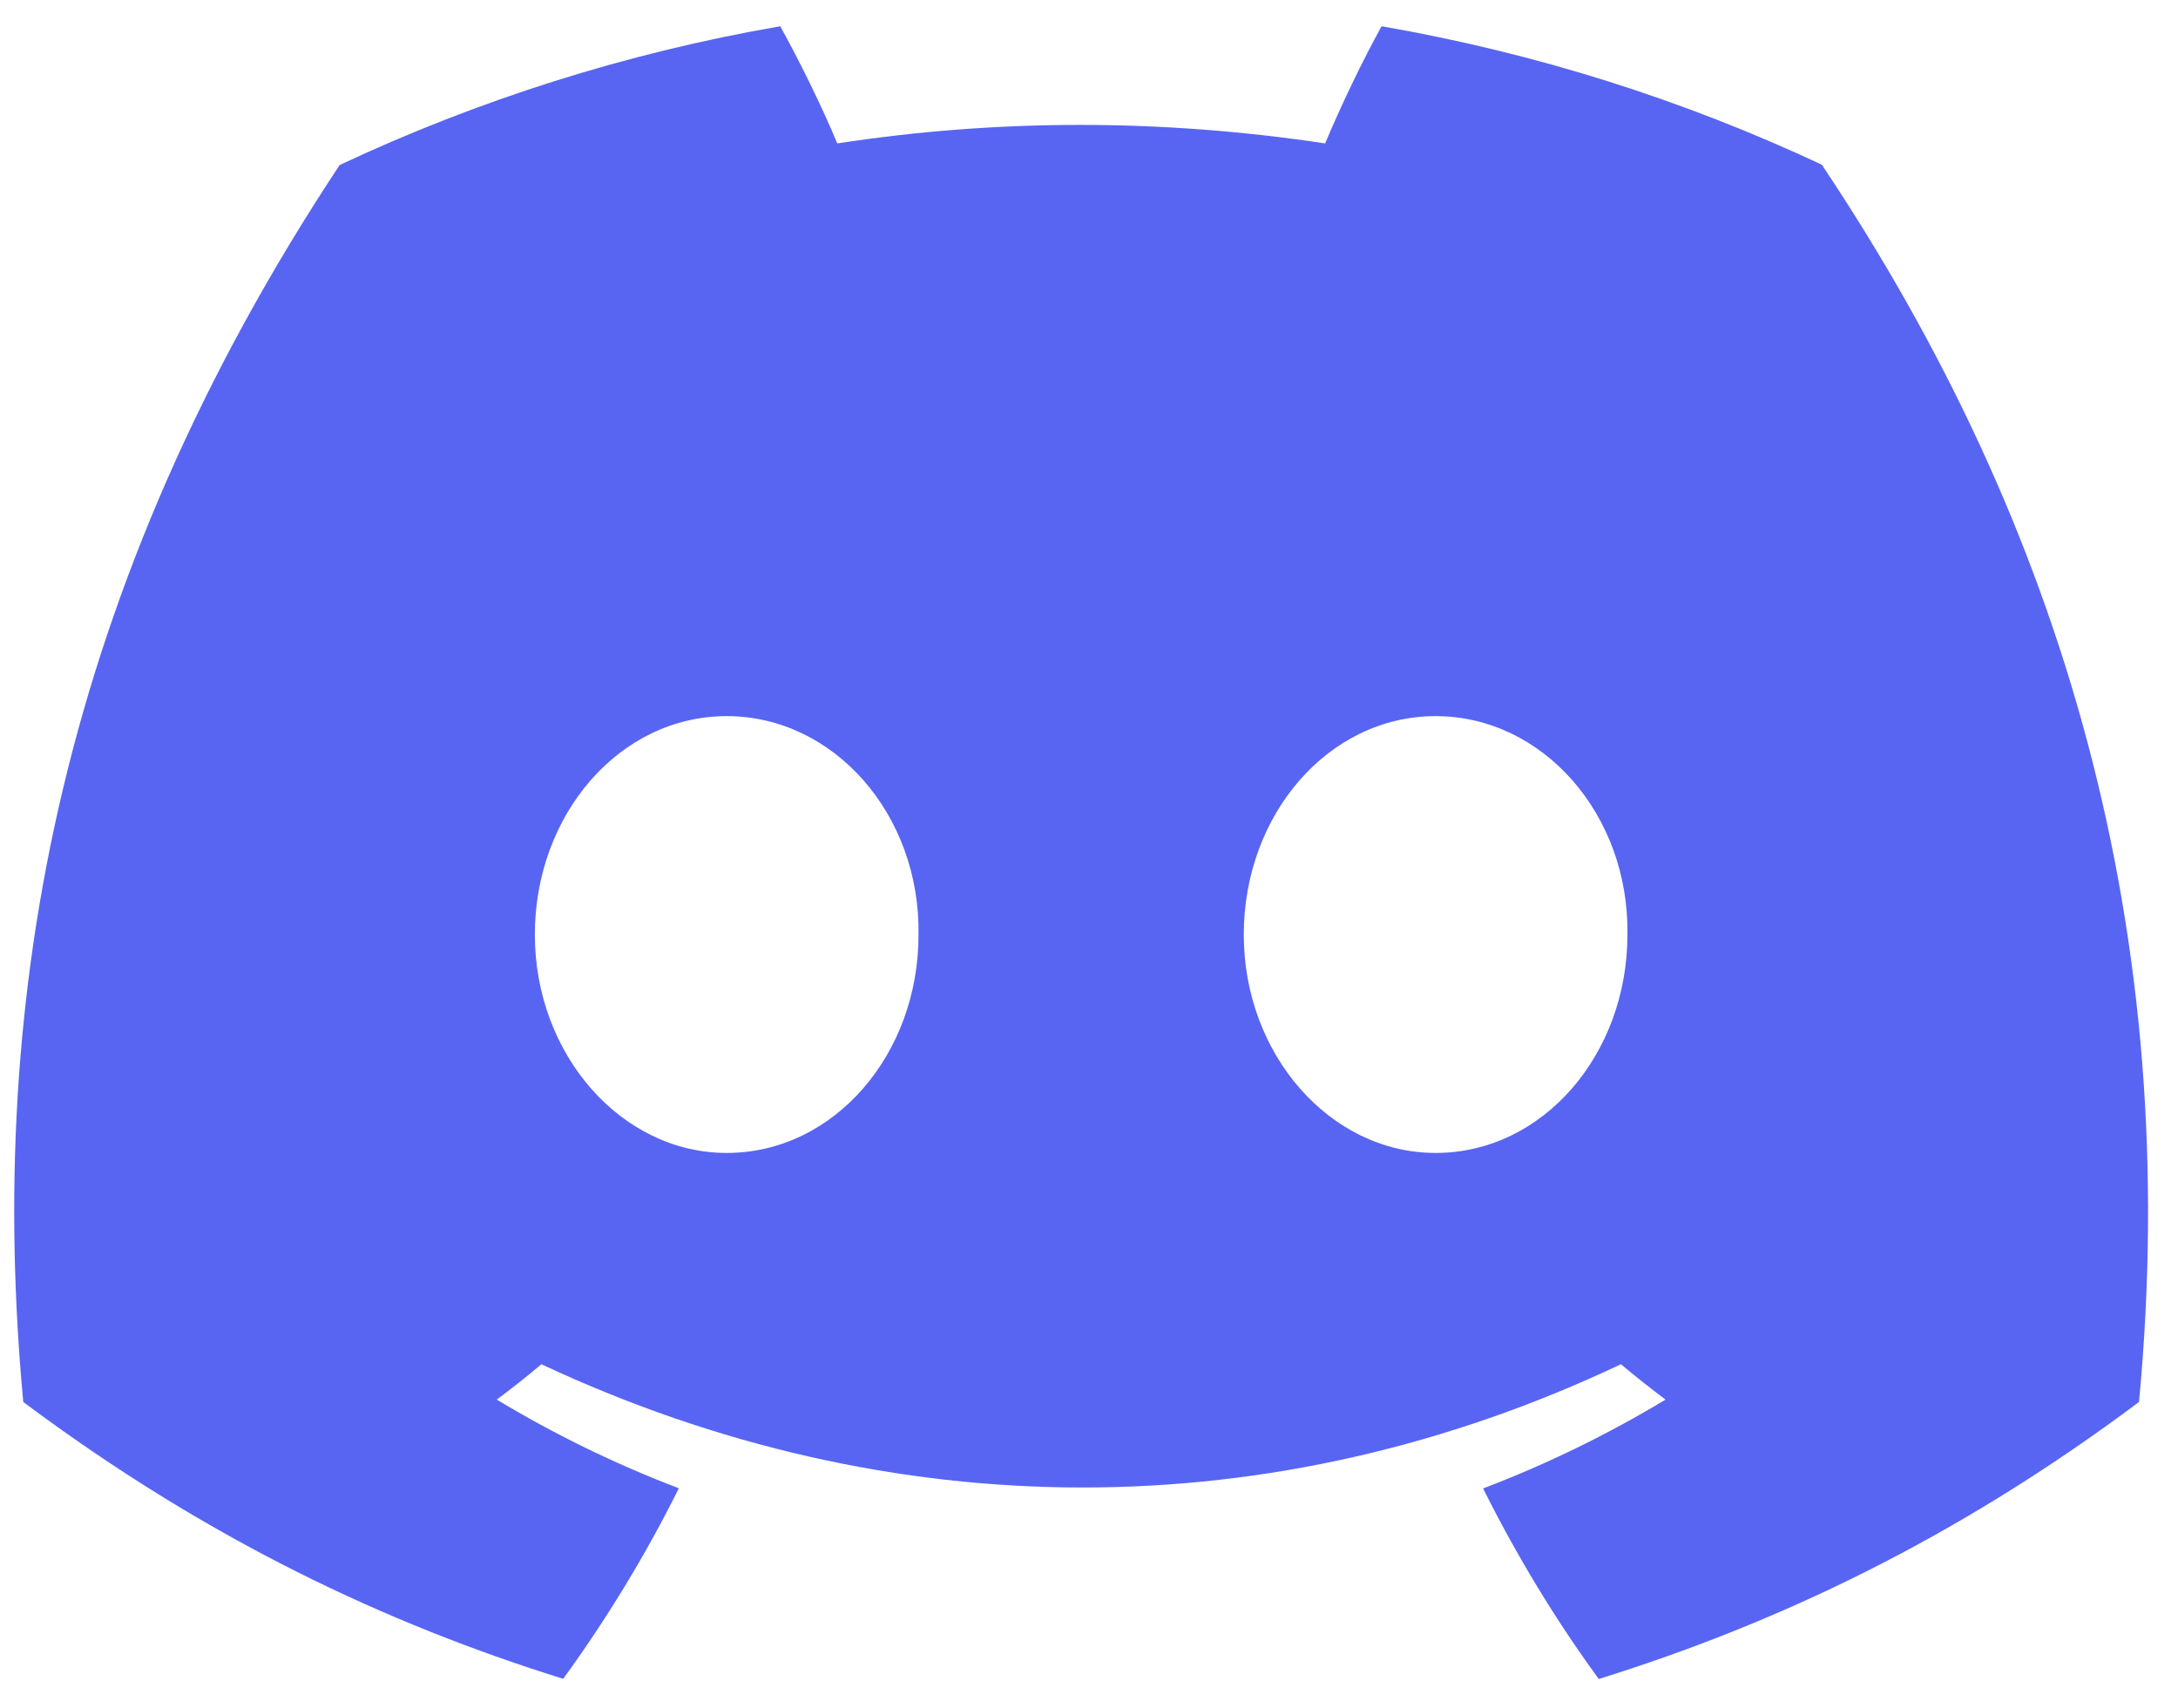<svg width="51" height="40" viewBox="0 0 51 40" fill="none" xmlns="http://www.w3.org/2000/svg">
<g clip-path="url(#clip0_964_220)">
<path d="M42.659 3.857C39.425 2.343 35.966 1.242 32.351 0.615C31.906 1.419 31.388 2.499 31.03 3.359C27.187 2.781 23.378 2.781 19.606 3.359C19.248 2.499 18.717 1.419 18.27 0.615C14.65 1.242 11.188 2.347 7.953 3.865C1.429 13.731 -0.339 23.353 0.545 32.837C4.872 36.071 9.065 38.035 13.188 39.321C14.206 37.919 15.114 36.429 15.896 34.858C14.406 34.291 12.98 33.593 11.632 32.781C11.989 32.516 12.339 32.239 12.677 31.953C20.899 35.802 29.831 35.802 37.955 31.953C38.297 32.239 38.646 32.516 39 32.781C37.648 33.596 36.218 34.295 34.728 34.862C35.51 36.429 36.414 37.923 37.436 39.325C41.562 38.039 45.76 36.075 50.087 32.837C51.124 21.842 48.314 12.309 42.659 3.857ZM17.016 27.004C14.548 27.004 12.524 24.698 12.524 21.89C12.524 19.082 14.505 16.773 17.016 16.773C19.527 16.773 21.551 19.078 21.508 21.89C21.512 24.698 19.527 27.004 17.016 27.004ZM33.616 27.004C31.148 27.004 29.124 24.698 29.124 21.89C29.124 19.082 31.105 16.773 33.616 16.773C36.127 16.773 38.151 19.078 38.108 21.89C38.108 24.698 36.127 27.004 33.616 27.004Z" fill="#5865F2"/>
</g>
<defs>
<clipPath id="clip0_964_220">
<rect width="50" height="38.71" fill="white" transform="translate(0.333 0.615)"/>
</clipPath>
</defs>
</svg>
